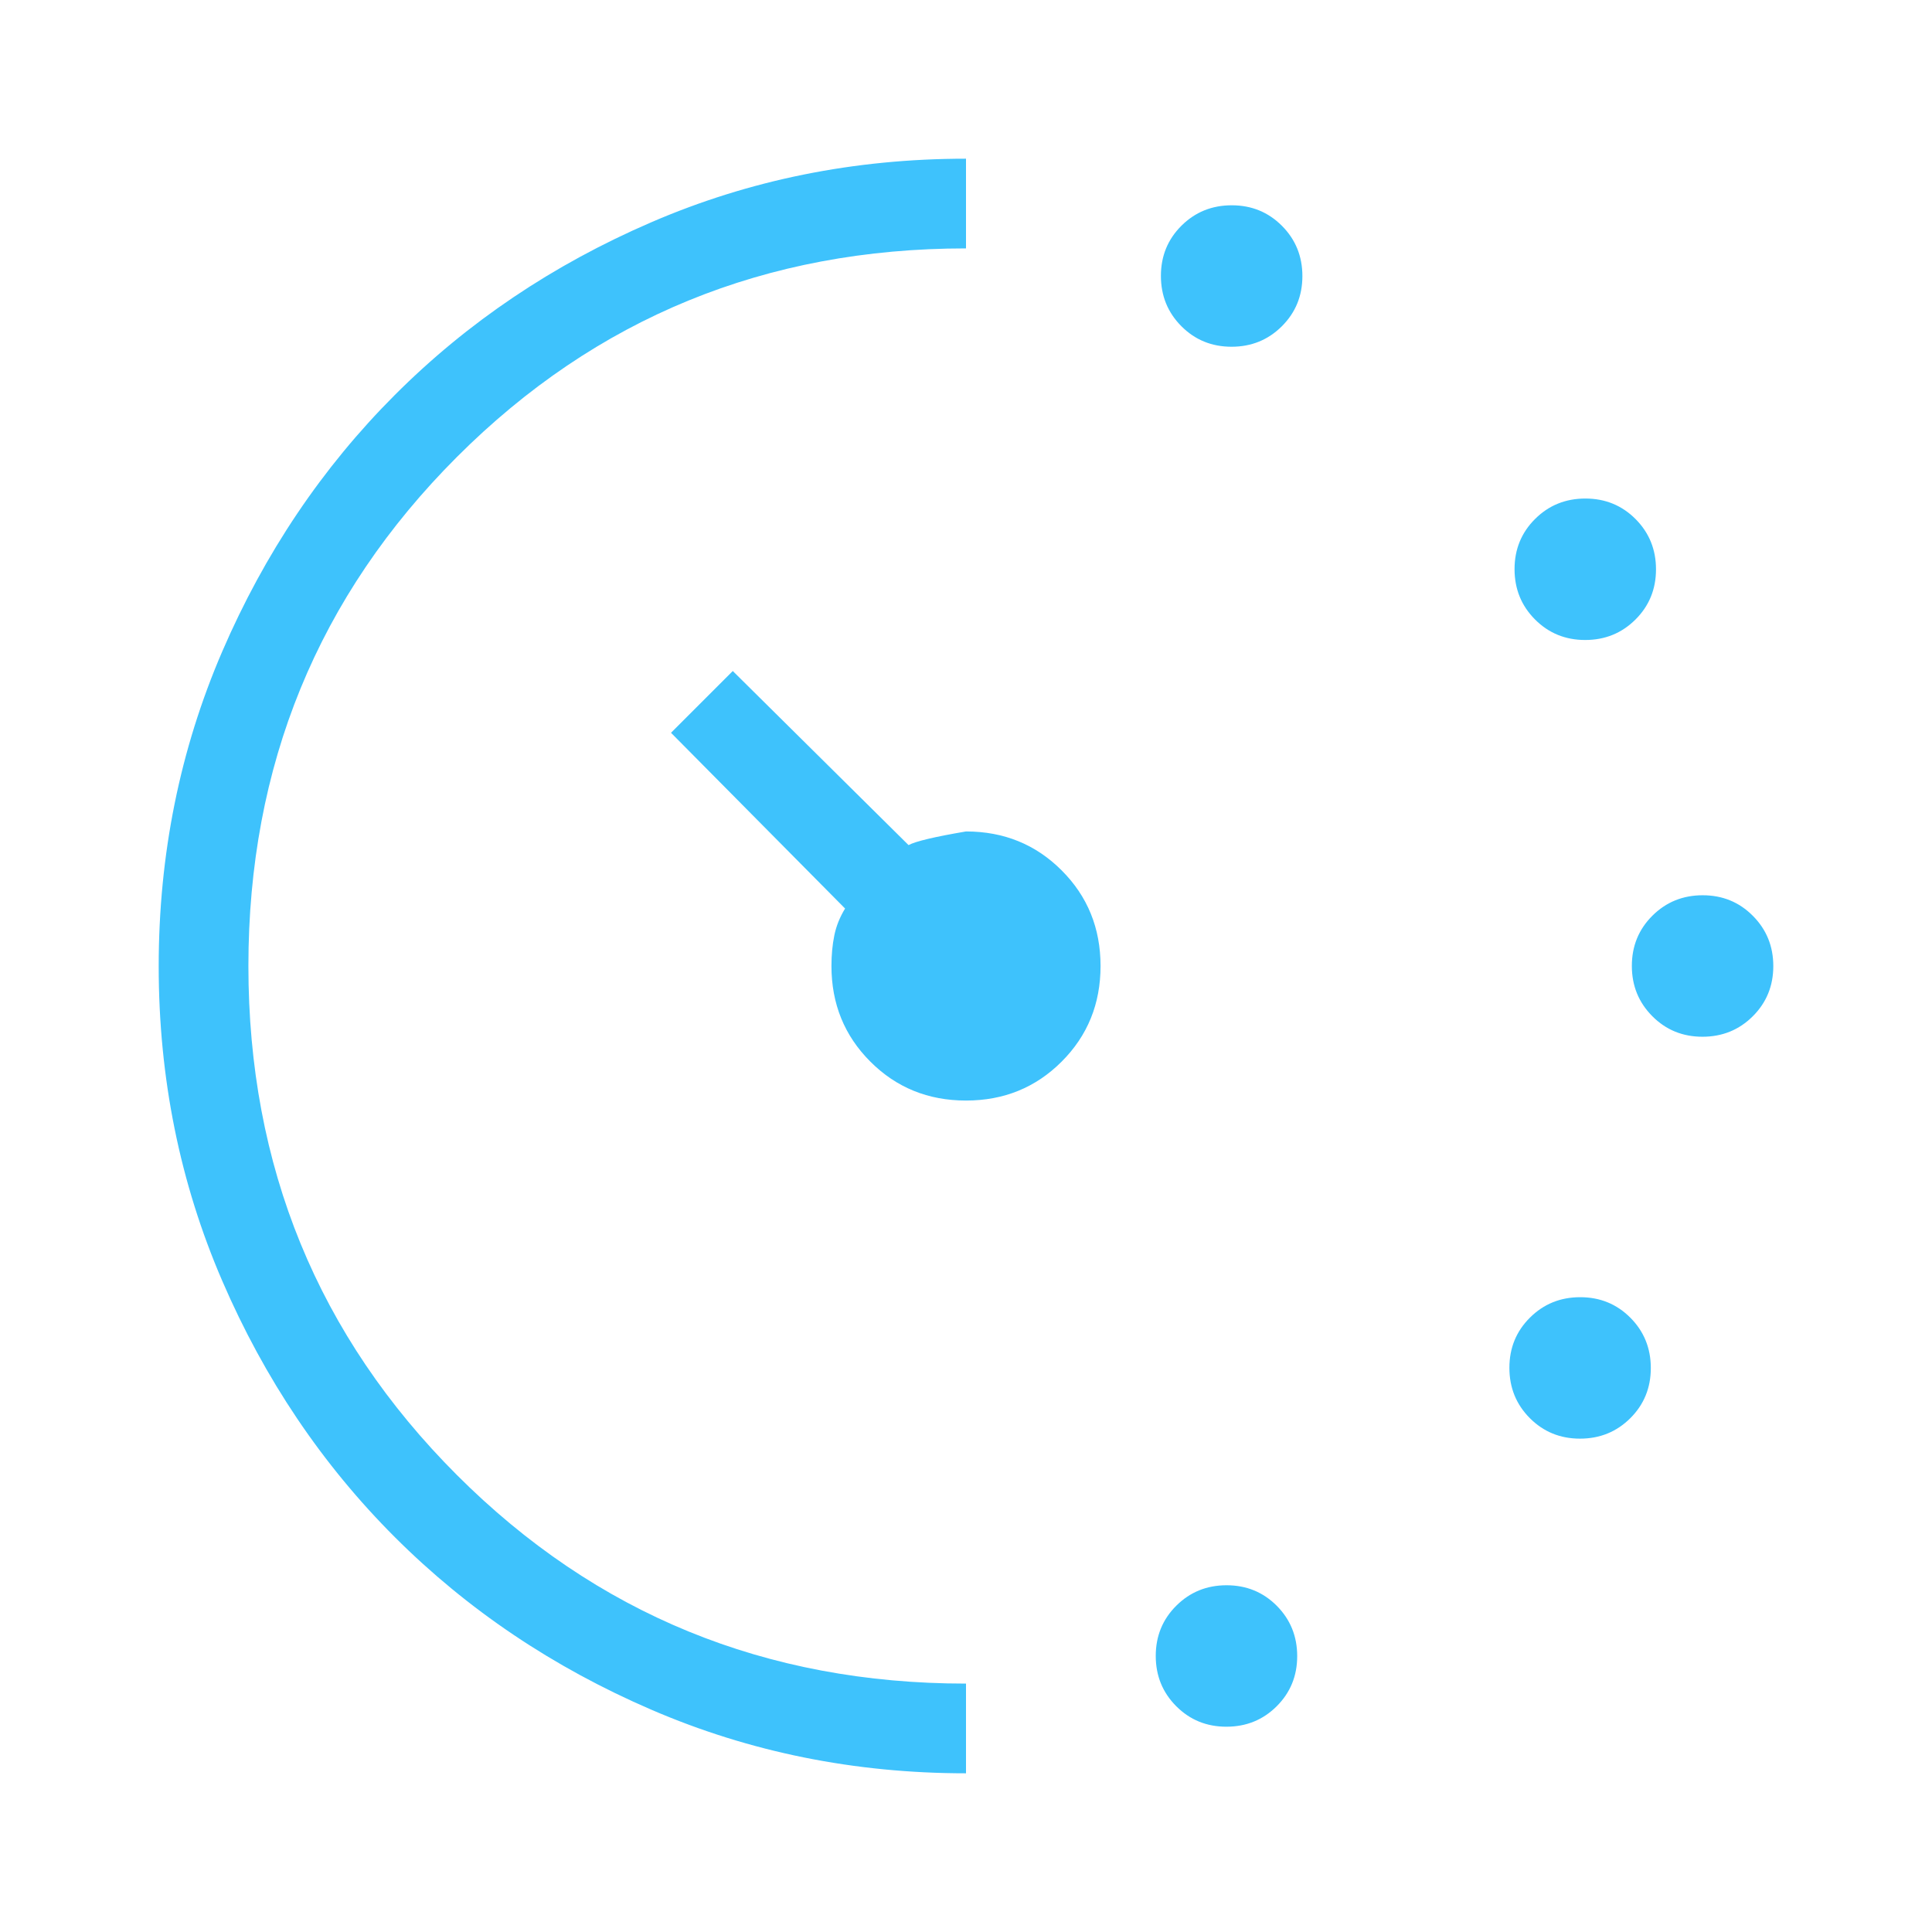 <svg xmlns="http://www.w3.org/2000/svg" width="70" height="70" viewBox="0 0 70 70" fill="none"><g clip-path="url(#clip0_2348_1239)"><mask id="mask0_2348_1239" style="mask-type:alpha" maskUnits="userSpaceOnUse" x="-4" y="-4" width="78" height="78"><rect x="-4" y="-4" width="78" height="78" fill="#D9D9D9"></rect></mask><g mask="url(#mask0_2348_1239)"><path d="M44.622 12.563C43.903 12.563 43.297 12.315 42.803 11.819C42.309 11.322 42.062 10.715 42.062 9.996C42.062 9.278 42.31 8.672 42.806 8.178C43.303 7.684 43.91 7.438 44.628 7.438C45.347 7.438 45.953 7.686 46.447 8.182C46.941 8.678 47.188 9.285 47.188 10.003C47.188 10.722 46.939 11.328 46.443 11.822C45.947 12.316 45.34 12.563 44.622 12.563ZM44.434 62.562C43.716 62.562 43.11 62.314 42.616 61.818C42.122 61.322 41.875 60.715 41.875 59.997C41.875 59.278 42.123 58.672 42.619 58.178C43.115 57.684 43.722 57.437 44.441 57.437C45.16 57.437 45.766 57.685 46.26 58.181C46.753 58.678 47 59.285 47 60.004C47 60.722 46.752 61.328 46.256 61.822C45.76 62.316 45.153 62.562 44.434 62.562ZM57.434 23.188C56.716 23.188 56.11 22.94 55.616 22.444C55.122 21.948 54.875 21.34 54.875 20.621C54.875 19.903 55.123 19.297 55.619 18.803C56.115 18.309 56.722 18.063 57.441 18.063C58.16 18.063 58.766 18.311 59.26 18.807C59.753 19.303 60 19.91 60 20.628C60 21.347 59.752 21.953 59.256 22.447C58.76 22.941 58.153 23.188 57.434 23.188ZM57.246 52.125C56.528 52.125 55.922 51.877 55.428 51.381C54.934 50.885 54.688 50.277 54.688 49.559C54.688 48.84 54.936 48.234 55.432 47.741C55.928 47.247 56.535 47 57.254 47C57.972 47 58.578 47.248 59.072 47.744C59.565 48.24 59.812 48.847 59.812 49.566C59.812 50.285 59.564 50.891 59.069 51.384C58.572 51.878 57.965 52.125 57.246 52.125ZM61.684 37.563C60.965 37.563 60.359 37.315 59.866 36.818C59.372 36.322 59.125 35.715 59.125 34.997C59.125 34.278 59.373 33.672 59.869 33.178C60.365 32.684 60.973 32.437 61.691 32.437C62.41 32.437 63.016 32.685 63.509 33.182C64.003 33.678 64.25 34.285 64.25 35.003C64.25 35.722 64.002 36.328 63.506 36.822C63.01 37.316 62.402 37.563 61.684 37.563ZM35 64.25C30.962 64.25 27.163 63.483 23.602 61.947C20.042 60.412 16.945 58.329 14.31 55.698C11.676 53.066 9.591 49.972 8.055 46.414C6.518 42.857 5.75 39.056 5.75 35.011C5.75 30.966 6.518 27.163 8.053 23.602C9.589 20.042 11.673 16.945 14.306 14.31C16.938 11.676 20.034 9.591 23.593 8.055C27.151 6.518 30.954 5.75 35 5.75V9C27.742 9 21.594 11.519 16.556 16.556C11.519 21.594 9 27.742 9 35C9 42.258 11.519 48.406 16.556 53.444C21.594 58.481 27.742 61 35 61V64.25ZM35 39.875C33.629 39.875 32.474 39.405 31.535 38.465C30.595 37.526 30.125 36.371 30.125 35C30.125 34.604 30.159 34.236 30.228 33.897C30.297 33.557 30.427 33.231 30.619 32.918L24.312 26.55L26.55 24.312L32.918 30.619C33.177 30.481 33.871 30.317 35 30.125C36.371 30.125 37.526 30.595 38.465 31.535C39.405 32.474 39.875 33.629 39.875 35C39.875 36.371 39.405 37.526 38.465 38.465C37.526 39.405 36.371 39.875 35 39.875Z" fill="#3EC2FC"></path></g></g><defs><clipPath id="clip0_2348_1239"><rect width="70" height="70" fill="white"></rect></clipPath></defs></svg>